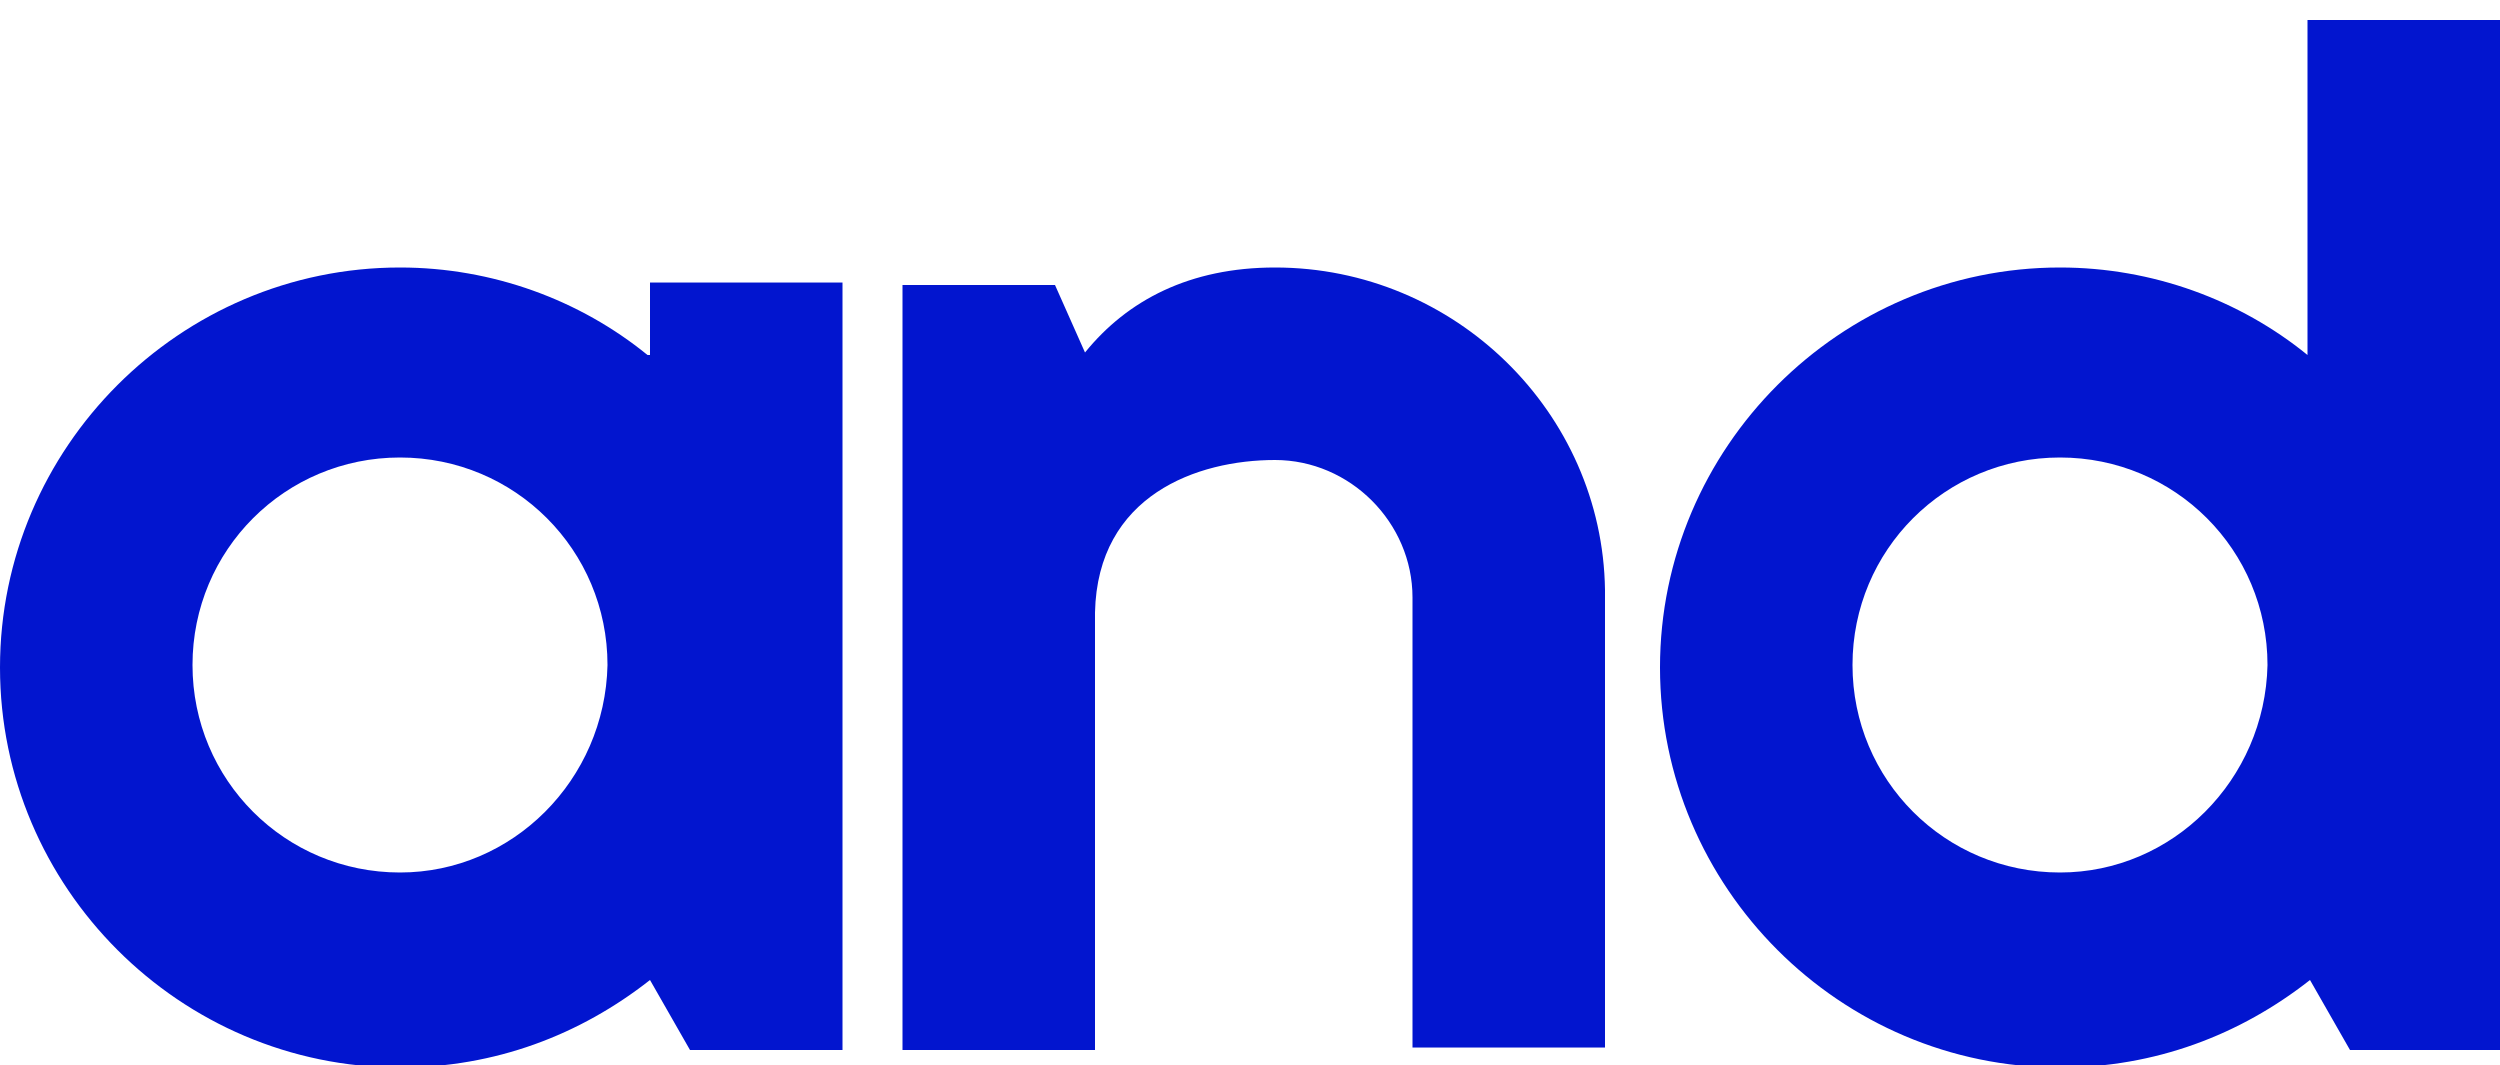 <?xml version="1.0" encoding="utf-8"?>
<!-- Generator: Adobe Illustrator 25.0.0, SVG Export Plug-In . SVG Version: 6.00 Build 0)  -->
<svg version="1.1" id="Calque_1" xmlns="http://www.w3.org/2000/svg" xmlns:xlink="http://www.w3.org/1999/xlink" x="0px" y="0px"
	 viewBox="0 0 100 42.6" style="enable-background:new 0 0 100 42.6;" xml:space="preserve">
<style type="text/css">
	.st0{fill:#0215CF;}
</style>
<g>
	<path class="st0" d="M16,34.9c-4.6,0-8.3-3.7-8.3-8.3c0-4.6,3.7-8.3,8.3-8.3c4.6,0,8.3,3.7,8.3,8.3C24.2,31.2,20.5,34.9,16,34.9
		 M25.9,14.2c-2.7-2.2-6.2-3.5-9.9-3.5c-8.8,0-16,7.2-16,16c0,8.8,7.2,16,16,16c3.8,0,7.2-1.3,10-3.5l1.6,2.8h6.1V11.3h-7.7V14.2z"
		/>
	<path class="st0" d="M82.4,34.9c-4.6,0-8.3-3.7-8.3-8.3c0-4.6,3.7-8.3,8.3-8.3c4.6,0,8.3,3.7,8.3,8.3
		C90.6,31.2,86.9,34.9,82.4,34.9 M92.3,0.8v13.4c-2.7-2.2-6.2-3.5-9.9-3.5c-8.8,0-16,7.2-16,16c0,8.8,7.2,16,16,16
		c3.8,0,7.2-1.3,10-3.5l1.6,2.8h6.1V0.8H92.3z"/>
	<path class="st0" d="M51,10.7c-3.4,0-5.9,1.3-7.6,3.4l-1.2-2.7h-6.1v30.6h7.7V24.5c0.1-4.7,4.1-6.1,7.2-6.1c3,0,5.5,2.5,5.5,5.5v18
		h7.7V23.6h0C64.1,16.5,58.2,10.7,51,10.7"/>
</g>
</svg>
